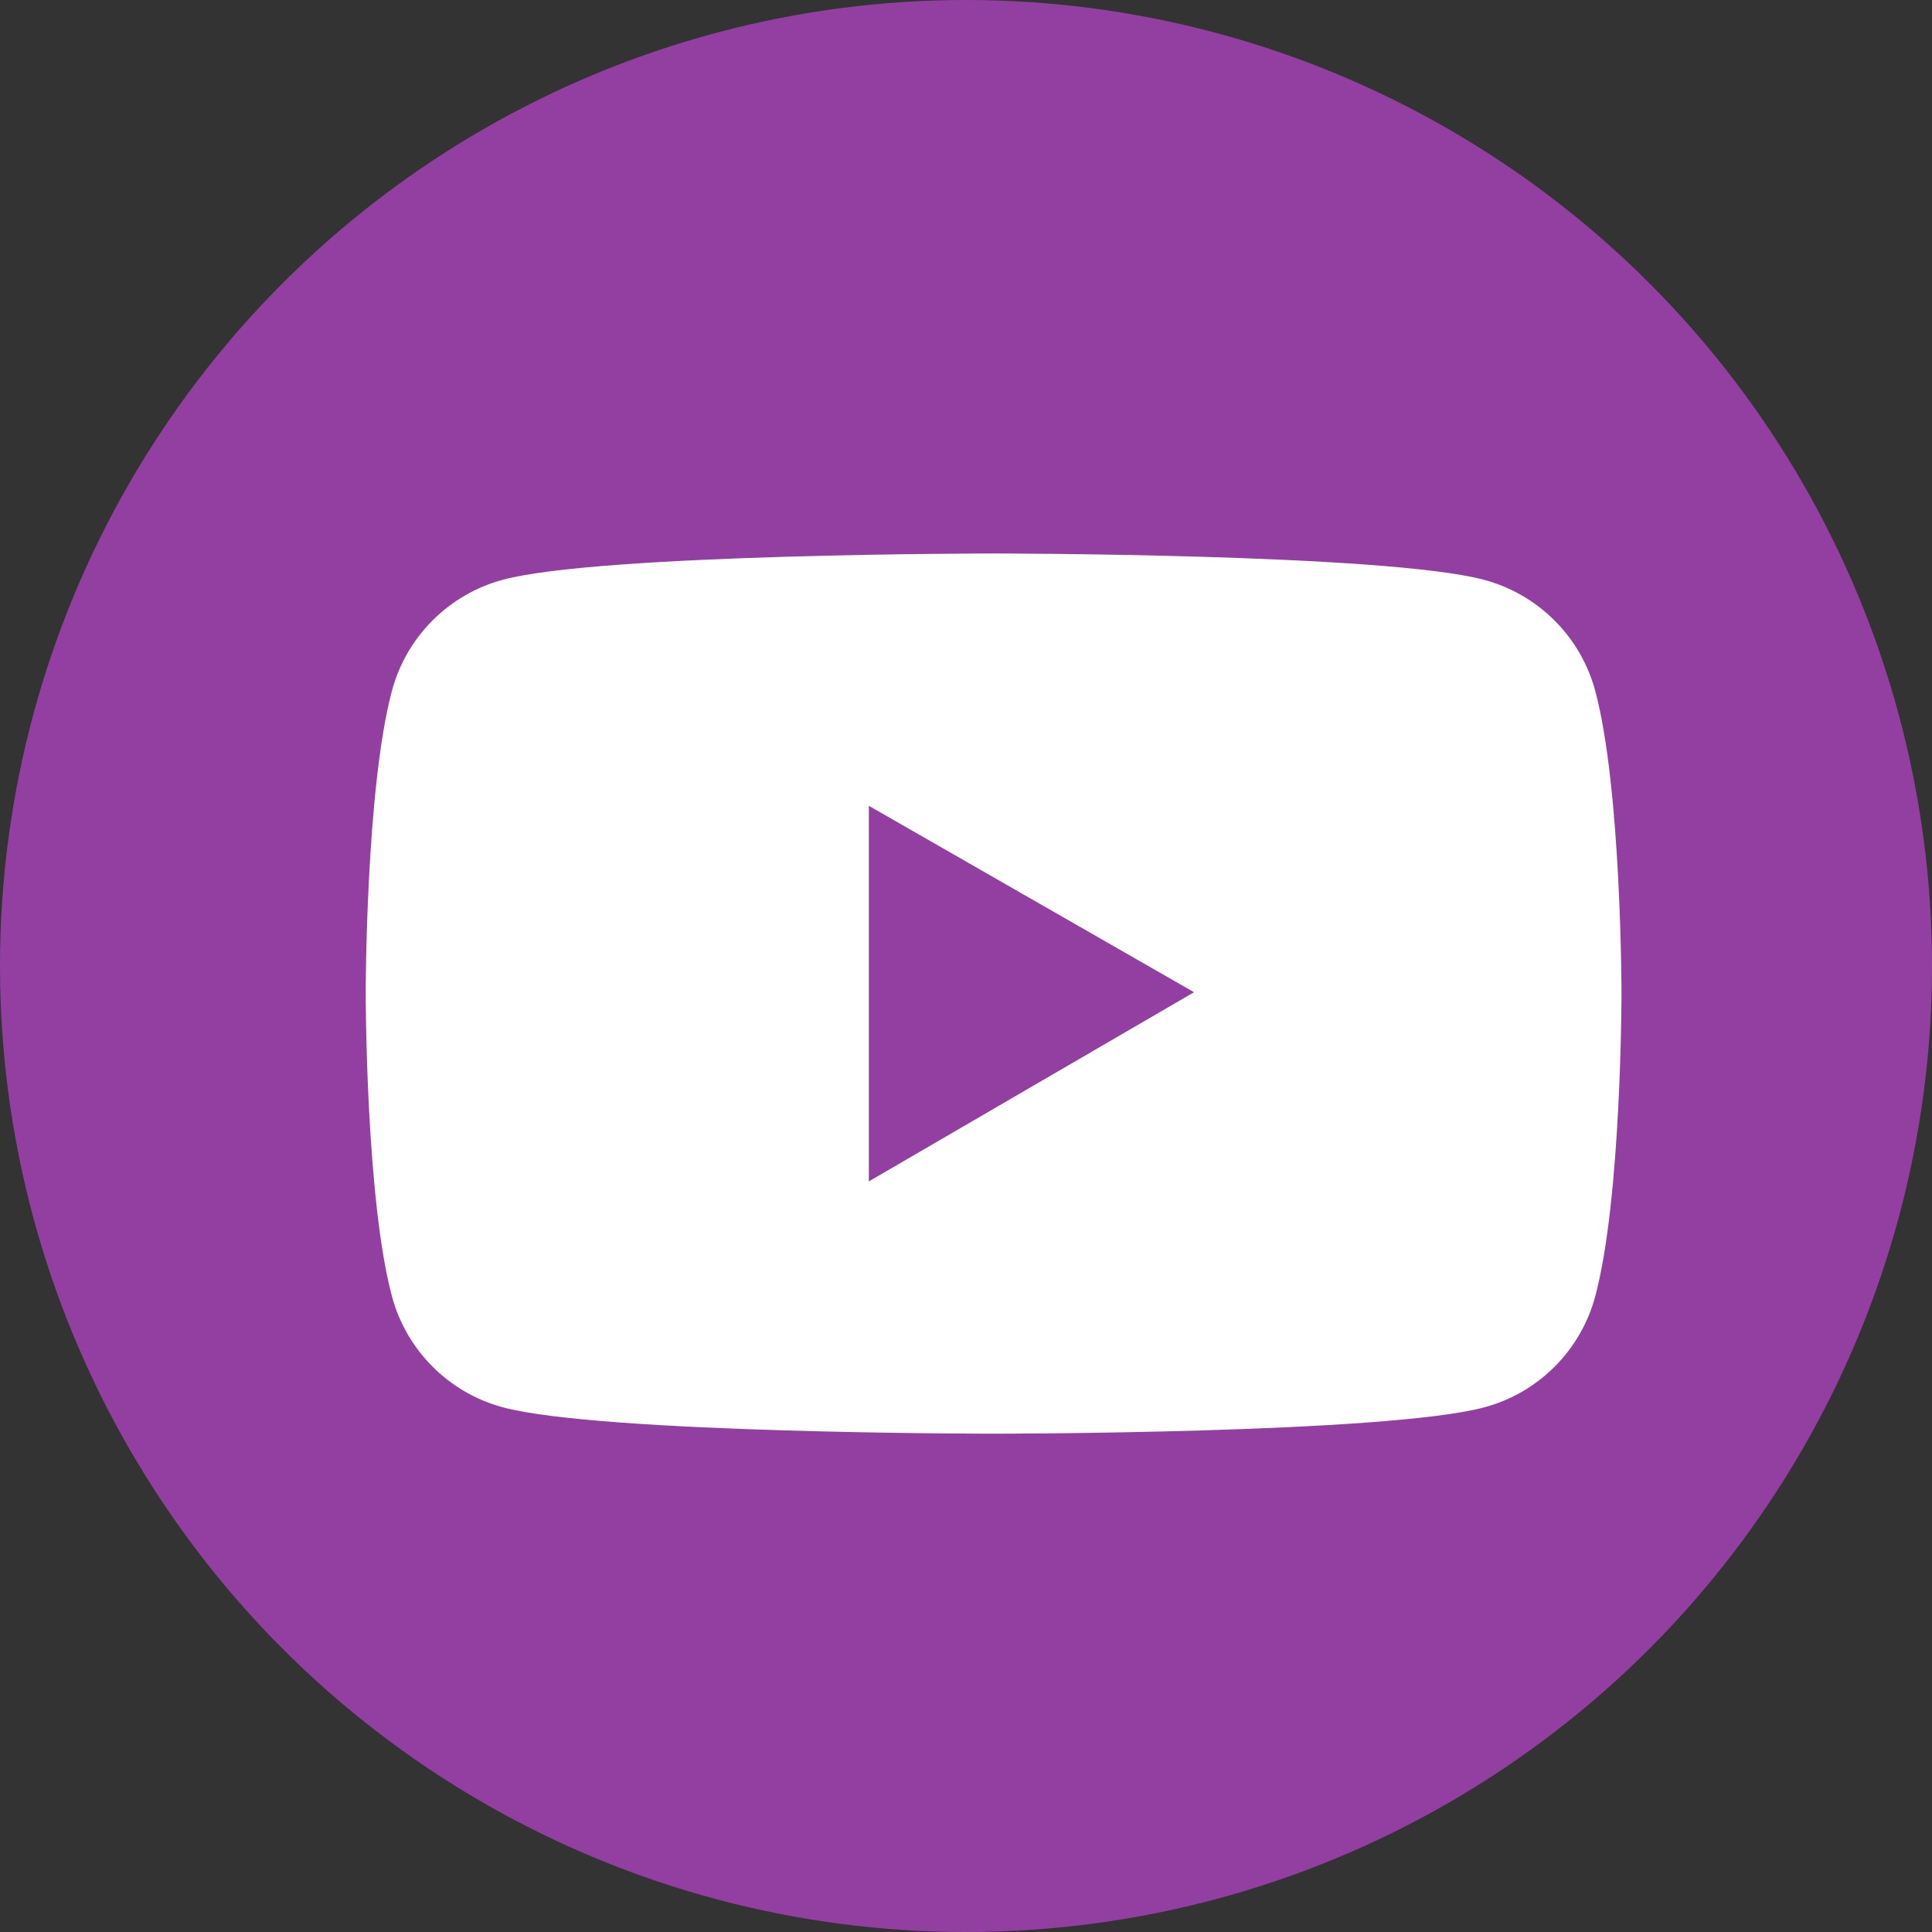 <?xml version="1.0" encoding="UTF-8"?> <svg xmlns="http://www.w3.org/2000/svg" width="35" height="35" viewBox="0 0 35 35" fill="none"><rect x="0" y="0" width="35" height="35" fill="#333333" stroke="none"/><circle cx="17.5" cy="17.5" r="17.5" fill="#933FA1"></circle><path d="M28.9 12.518C28.771 12.036 28.517 11.596 28.164 11.243C27.811 10.889 27.371 10.635 26.889 10.505C25.114 10.027 18 10.027 18 10.027C18 10.027 10.886 10.027 9.111 10.502C8.628 10.632 8.189 10.886 7.836 11.24C7.483 11.593 7.229 12.033 7.1 12.516C6.625 14.293 6.625 18 6.625 18C6.625 18 6.625 21.707 7.1 23.482C7.361 24.462 8.133 25.234 9.111 25.495C10.886 25.973 18 25.973 18 25.973C18 25.973 25.114 25.973 26.889 25.495C27.869 25.234 28.639 24.462 28.9 23.482C29.375 21.707 29.375 18 29.375 18C29.375 18 29.375 14.293 28.9 12.518ZM15.74 21.402V14.598L21.631 17.975L15.74 21.402Z" fill="white"></path></svg> 